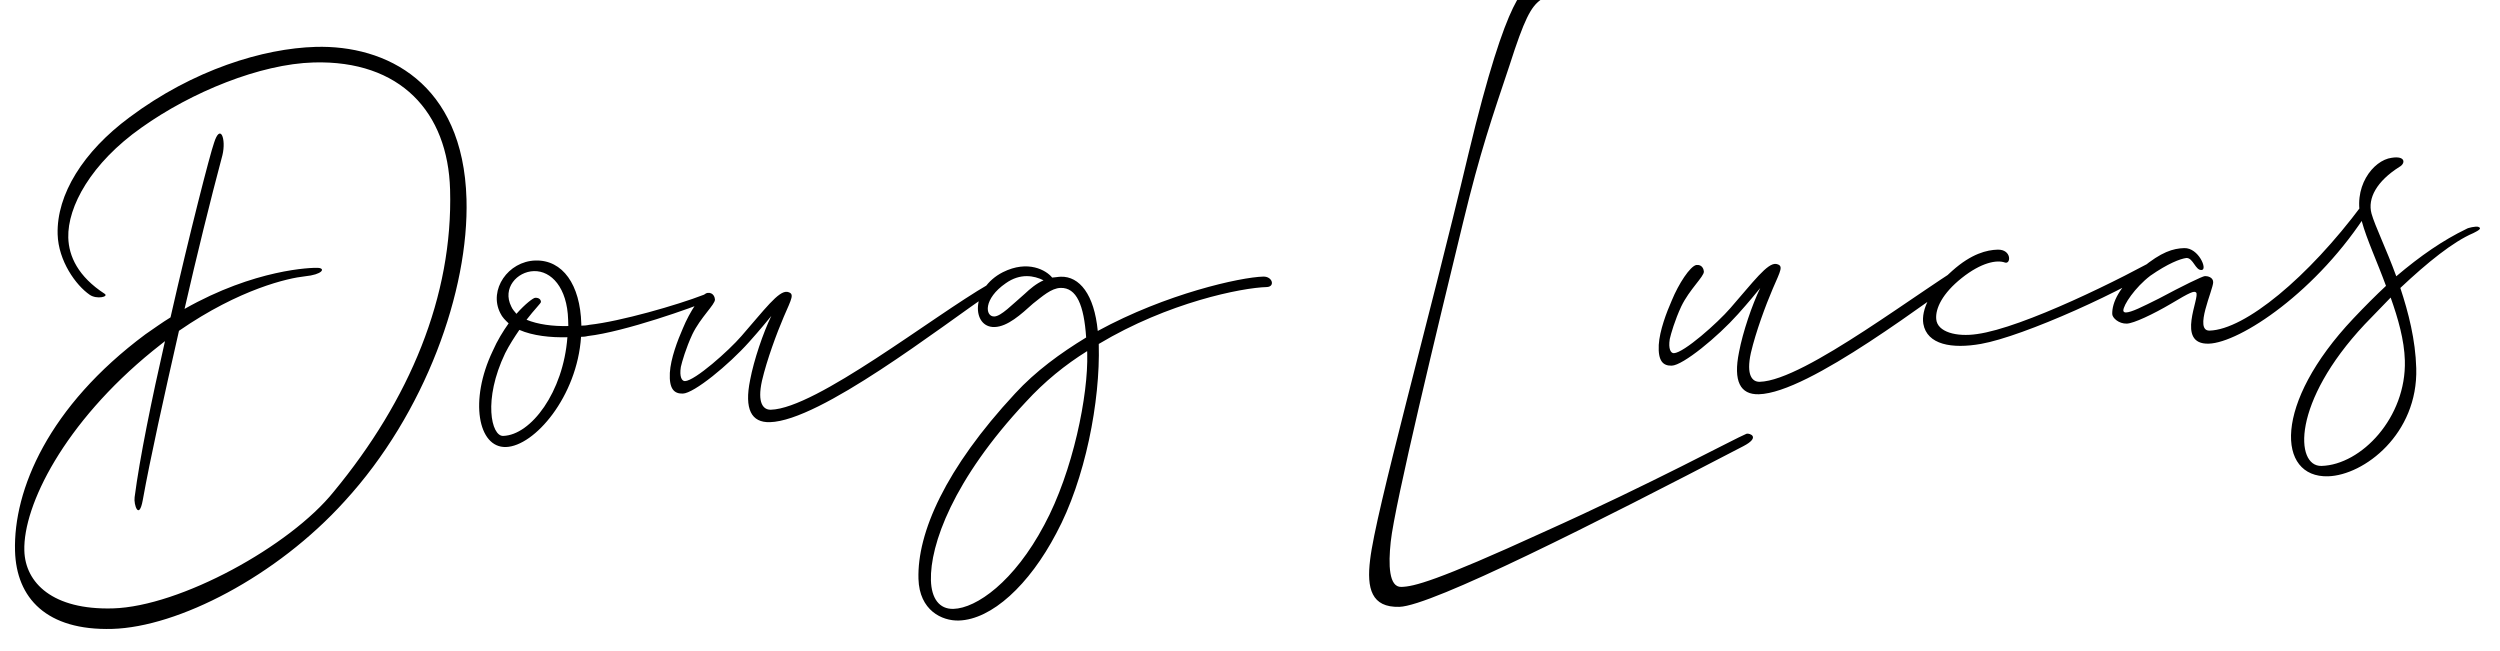 <svg width="265" height="69" viewBox="0 0 265 69" fill="none" xmlns="http://www.w3.org/2000/svg">
<path d="M7.238 25.194C7.294 27.167 8.276 29.312 11.092 31.141C11.562 31.457 10.254 31.757 9.516 31.252C8.039 30.24 6.189 27.659 6.109 24.831C5.99 20.622 8.824 16.065 13.724 12.438C20.493 7.376 27.933 5.126 33.458 4.97C40.89 4.76 49.099 8.741 49.448 21.106C49.721 30.774 45.087 43.807 36.529 53.133C29.316 61.104 18.87 66.467 11.898 66.664C4.926 66.861 1.734 63.396 1.593 58.398C1.411 51.952 5.111 43.093 15.426 35.429C16.331 34.811 17.169 34.195 18.075 33.643C20.124 24.633 22.26 16.344 22.687 15.147C23.351 13.022 23.991 14.716 23.579 16.439C22.27 21.347 20.852 27.113 19.563 32.745C27.014 28.519 33.065 28.349 33.725 28.396C34.516 28.439 34.205 29.106 32.302 29.292C30.595 29.471 25.427 30.605 18.971 35.066C17.39 42.022 15.929 48.58 15.133 53.013C14.734 55.196 14.159 53.501 14.269 52.708C14.809 48.546 16.082 42.322 17.488 36.161L16.2 37.184C6.805 44.822 2.444 53.568 2.58 58.37C2.677 61.79 5.588 64.67 11.968 64.49C19.072 64.289 30.74 57.904 35.382 52.112C43.401 42.407 48.028 31.415 47.709 20.102C47.477 11.88 42.45 6.361 33.241 6.621C27.585 6.781 20.297 9.751 15.005 13.521C9.648 17.293 7.146 21.905 7.238 25.194ZM52.221 37.221C52.715 36.088 53.345 35.083 53.915 34.276C53.577 33.957 53.239 33.637 53.028 33.182C51.774 30.717 53.861 27.695 56.755 27.614C59.649 27.532 61.501 30.179 61.618 34.322L61.623 34.52C61.886 34.512 62.149 34.505 62.476 34.43C65.758 34.074 71.83 32.322 74.564 31.258C75.019 31.048 75.369 31.762 75.043 31.903C73.613 32.535 66.184 35.181 62.312 35.619C62.051 35.692 61.788 35.7 61.591 35.705C61.177 42.036 56.652 47.298 53.627 47.384C50.667 47.467 49.735 42.425 52.221 37.221ZM53.33 46.207C56.29 46.124 59.715 41.551 60.144 35.746C58.368 35.796 56.453 35.587 55.053 34.968C54.548 35.707 53.98 36.578 53.544 37.447C51.182 42.384 52.081 46.243 53.33 46.207ZM57.34 32.008C57.343 32.139 56.638 32.817 55.813 33.894C57.012 34.386 58.598 34.605 60.242 34.559L60.223 33.901C60.127 30.481 58.431 28.686 56.589 28.738C54.813 28.788 53.217 30.544 54.194 32.491C54.334 32.816 54.537 33.008 54.742 33.266C55.699 32.185 56.537 31.569 56.734 31.564C57.129 31.553 57.332 31.744 57.34 32.008ZM79.515 40.268C79.916 38.15 80.889 35.292 81.759 33.49C81.314 34.029 80.614 34.905 79.402 36.256C77.232 38.687 73.565 41.687 72.381 41.72C71.46 41.746 70.919 41.235 71.003 39.521C71.091 38.004 71.827 36.075 72.383 34.808C73.123 33.01 74.322 31.199 74.976 31.049C75.632 30.965 75.78 31.553 75.786 31.75C75.801 32.276 74.259 33.636 73.389 35.438C72.706 36.906 72.287 38.365 72.17 38.895C72.002 39.953 72.278 40.406 72.607 40.397C73.659 40.367 77.255 37.172 78.594 35.62C81.017 32.853 82.538 30.77 83.465 30.941C84.259 31.116 83.944 31.585 83.078 33.585C82.337 35.317 81.297 38.111 80.769 40.364C80.243 42.749 80.922 43.453 81.711 43.431C86.512 43.296 98.875 33.534 104.769 30.142C105.094 30.001 106.412 30.03 105.38 30.783C99.568 34.765 86.944 44.6 81.616 44.75C79.643 44.806 78.879 43.38 79.515 40.268ZM101.629 65.776C99.853 65.826 97.452 64.709 97.357 61.355C97.22 56.487 100.187 49.69 107.598 41.713C109.769 39.348 112.414 37.43 115.132 35.773C114.904 32.357 114.126 30.47 112.416 30.518C111.43 30.546 110.467 31.429 109.501 32.18C108.217 33.336 106.805 34.626 105.424 34.665C102.991 34.734 102.874 30.59 106.313 28.848C108.974 27.522 110.915 28.652 111.53 29.424C111.793 29.417 112.12 29.342 112.449 29.332C114.422 29.277 115.99 31.207 116.363 35.08C123.624 31.123 131.474 29.388 133.907 29.319C134.894 29.291 135.188 30.402 134.268 30.428C131.637 30.502 123.847 32.039 116.468 36.46L116.469 36.526C116.638 42.511 115.031 50.85 111.966 56.532C109.093 62.011 105.115 65.677 101.629 65.776ZM110.69 55.646C113.755 49.965 115.368 41.823 115.246 37.482L115.238 37.219C112.91 38.667 110.722 40.44 108.742 42.602C101.01 50.851 98.572 57.766 98.678 61.515C98.732 63.422 99.555 64.584 101.068 64.541C103.501 64.472 107.503 61.661 110.69 55.646ZM108.616 31.152C109.193 30.609 109.836 30.064 110.616 29.713C109.615 29.215 108.158 28.927 106.61 30.024C104.221 31.671 104.406 33.575 105.393 33.547C106.116 33.527 107.267 32.309 108.616 31.152ZM184.781 47.301C169.147 55.444 151.754 64.229 148.334 64.326C145.374 64.409 144.856 62.383 145.231 59.345C145.812 54.26 151.372 34.355 155.666 16.264C159.847 -1.166 161.747 -1.483 162.599 -1.639C163.32 -1.725 163.709 -1.934 164.292 -2.279C164.939 -2.692 164.592 -0.971 163.303 -0.013C162.271 0.74 161.583 2.01 160.01 6.926C158.189 12.375 156.91 16.031 155.083 23.587C152.43 34.523 147.83 53.479 147.416 57.44C147.155 59.883 147.222 62.251 148.538 62.213C149.853 62.176 152.142 61.651 163.645 56.389C175.215 51.191 183.772 46.54 185.139 45.974C185.466 45.899 186.663 46.326 184.781 47.301ZM184.34 37.308C184.741 35.19 185.714 32.332 186.584 30.53C186.139 31.07 185.439 31.945 184.227 33.296C182.058 35.727 178.39 38.727 177.206 38.76C176.285 38.786 175.744 38.275 175.828 36.561C175.917 35.044 176.652 33.115 177.209 31.848C177.948 30.05 179.147 28.239 179.801 28.089C180.457 28.005 180.605 28.593 180.611 28.79C180.626 29.316 179.084 30.676 178.214 32.478C177.531 33.946 177.112 35.406 176.995 35.936C176.827 36.994 177.103 37.447 177.432 37.437C178.485 37.407 182.081 34.212 183.419 32.66C185.842 29.893 187.363 27.81 188.29 27.981C189.085 28.156 188.769 28.626 187.904 30.625C187.163 32.357 186.122 35.151 185.594 37.404C185.069 39.789 185.747 40.494 186.536 40.471C191.337 40.336 203.7 30.574 209.594 27.182C209.92 27.041 211.237 27.07 210.205 27.823C204.393 31.805 191.769 41.64 186.442 41.791C184.468 41.846 183.704 40.42 184.34 37.308ZM203.872 34.321C203.632 32.814 204.627 30.745 206.939 28.705C208.994 26.87 210.629 26.494 211.747 26.463C213.26 26.42 213.175 28.068 212.509 27.824C211.645 27.519 210.008 27.829 207.948 29.466C205.888 31.105 205.143 32.705 205.24 33.822C205.345 35.201 207.401 35.735 209.564 35.411C214.416 34.747 224.998 29.512 229.597 26.881C229.921 26.674 231.304 26.701 230.272 27.454C225.428 30.75 214.442 35.668 209.988 36.452C206.91 37 204.264 36.548 203.872 34.321ZM234.216 35.044C237.965 34.938 244.655 29.418 250.363 21.752C250.553 21.484 251.729 21.187 251.101 22.258C245.684 30.902 237.412 36.336 234.123 36.429C230.572 36.529 233.259 31.451 232.785 31.003C232.582 30.811 232.192 30.954 230.12 32.198C228.243 33.304 226.164 34.284 225.44 34.304C224.585 34.329 223.909 33.689 223.898 33.295C223.864 32.111 224.605 30.378 227.051 28.401C229.109 26.697 230.35 26.333 231.533 26.299C233.046 26.256 234.034 28.598 233.376 28.617C232.72 28.701 232.484 27.326 231.761 27.346C231.105 27.43 229.802 27.928 227.93 29.231C226.319 30.462 225.056 32.341 225.072 32.932C225.074 32.998 225.144 33.128 225.341 33.122C225.933 33.106 227.036 32.548 228.854 31.641C231.318 30.321 233.461 29.273 233.724 29.265C233.987 29.258 234.582 29.373 234.597 29.899C234.62 30.688 232.506 35.092 234.216 35.044ZM254.336 17.691C251.943 19.206 250.941 21.012 251.382 22.645C251.748 23.951 252.935 26.353 254.005 29.285C256.576 27.106 258.965 25.459 261.433 24.27C261.627 24.133 262.412 23.979 262.677 24.038C263.209 24.22 262.559 24.502 262.17 24.71C260.023 25.627 257.32 27.809 254.435 30.524C255.298 33.132 256.038 36.008 256.123 39.033C256.32 46.005 250.585 50.38 246.77 50.488C241.377 50.64 240.893 42.82 249.458 33.758C250.672 32.473 251.824 31.321 252.915 30.303C251.987 27.762 250.866 25.358 250.352 23.464C249.263 19.874 251.551 16.979 253.519 16.726C255.026 16.486 254.984 17.343 254.336 17.691ZM254.915 38.212C254.854 36.041 254.197 33.756 253.41 31.54L250.66 34.382C242.928 42.631 243.253 49.468 246.081 49.388C250.291 49.269 255.086 44.263 254.915 38.212Z" fill="black"/>
</svg>
